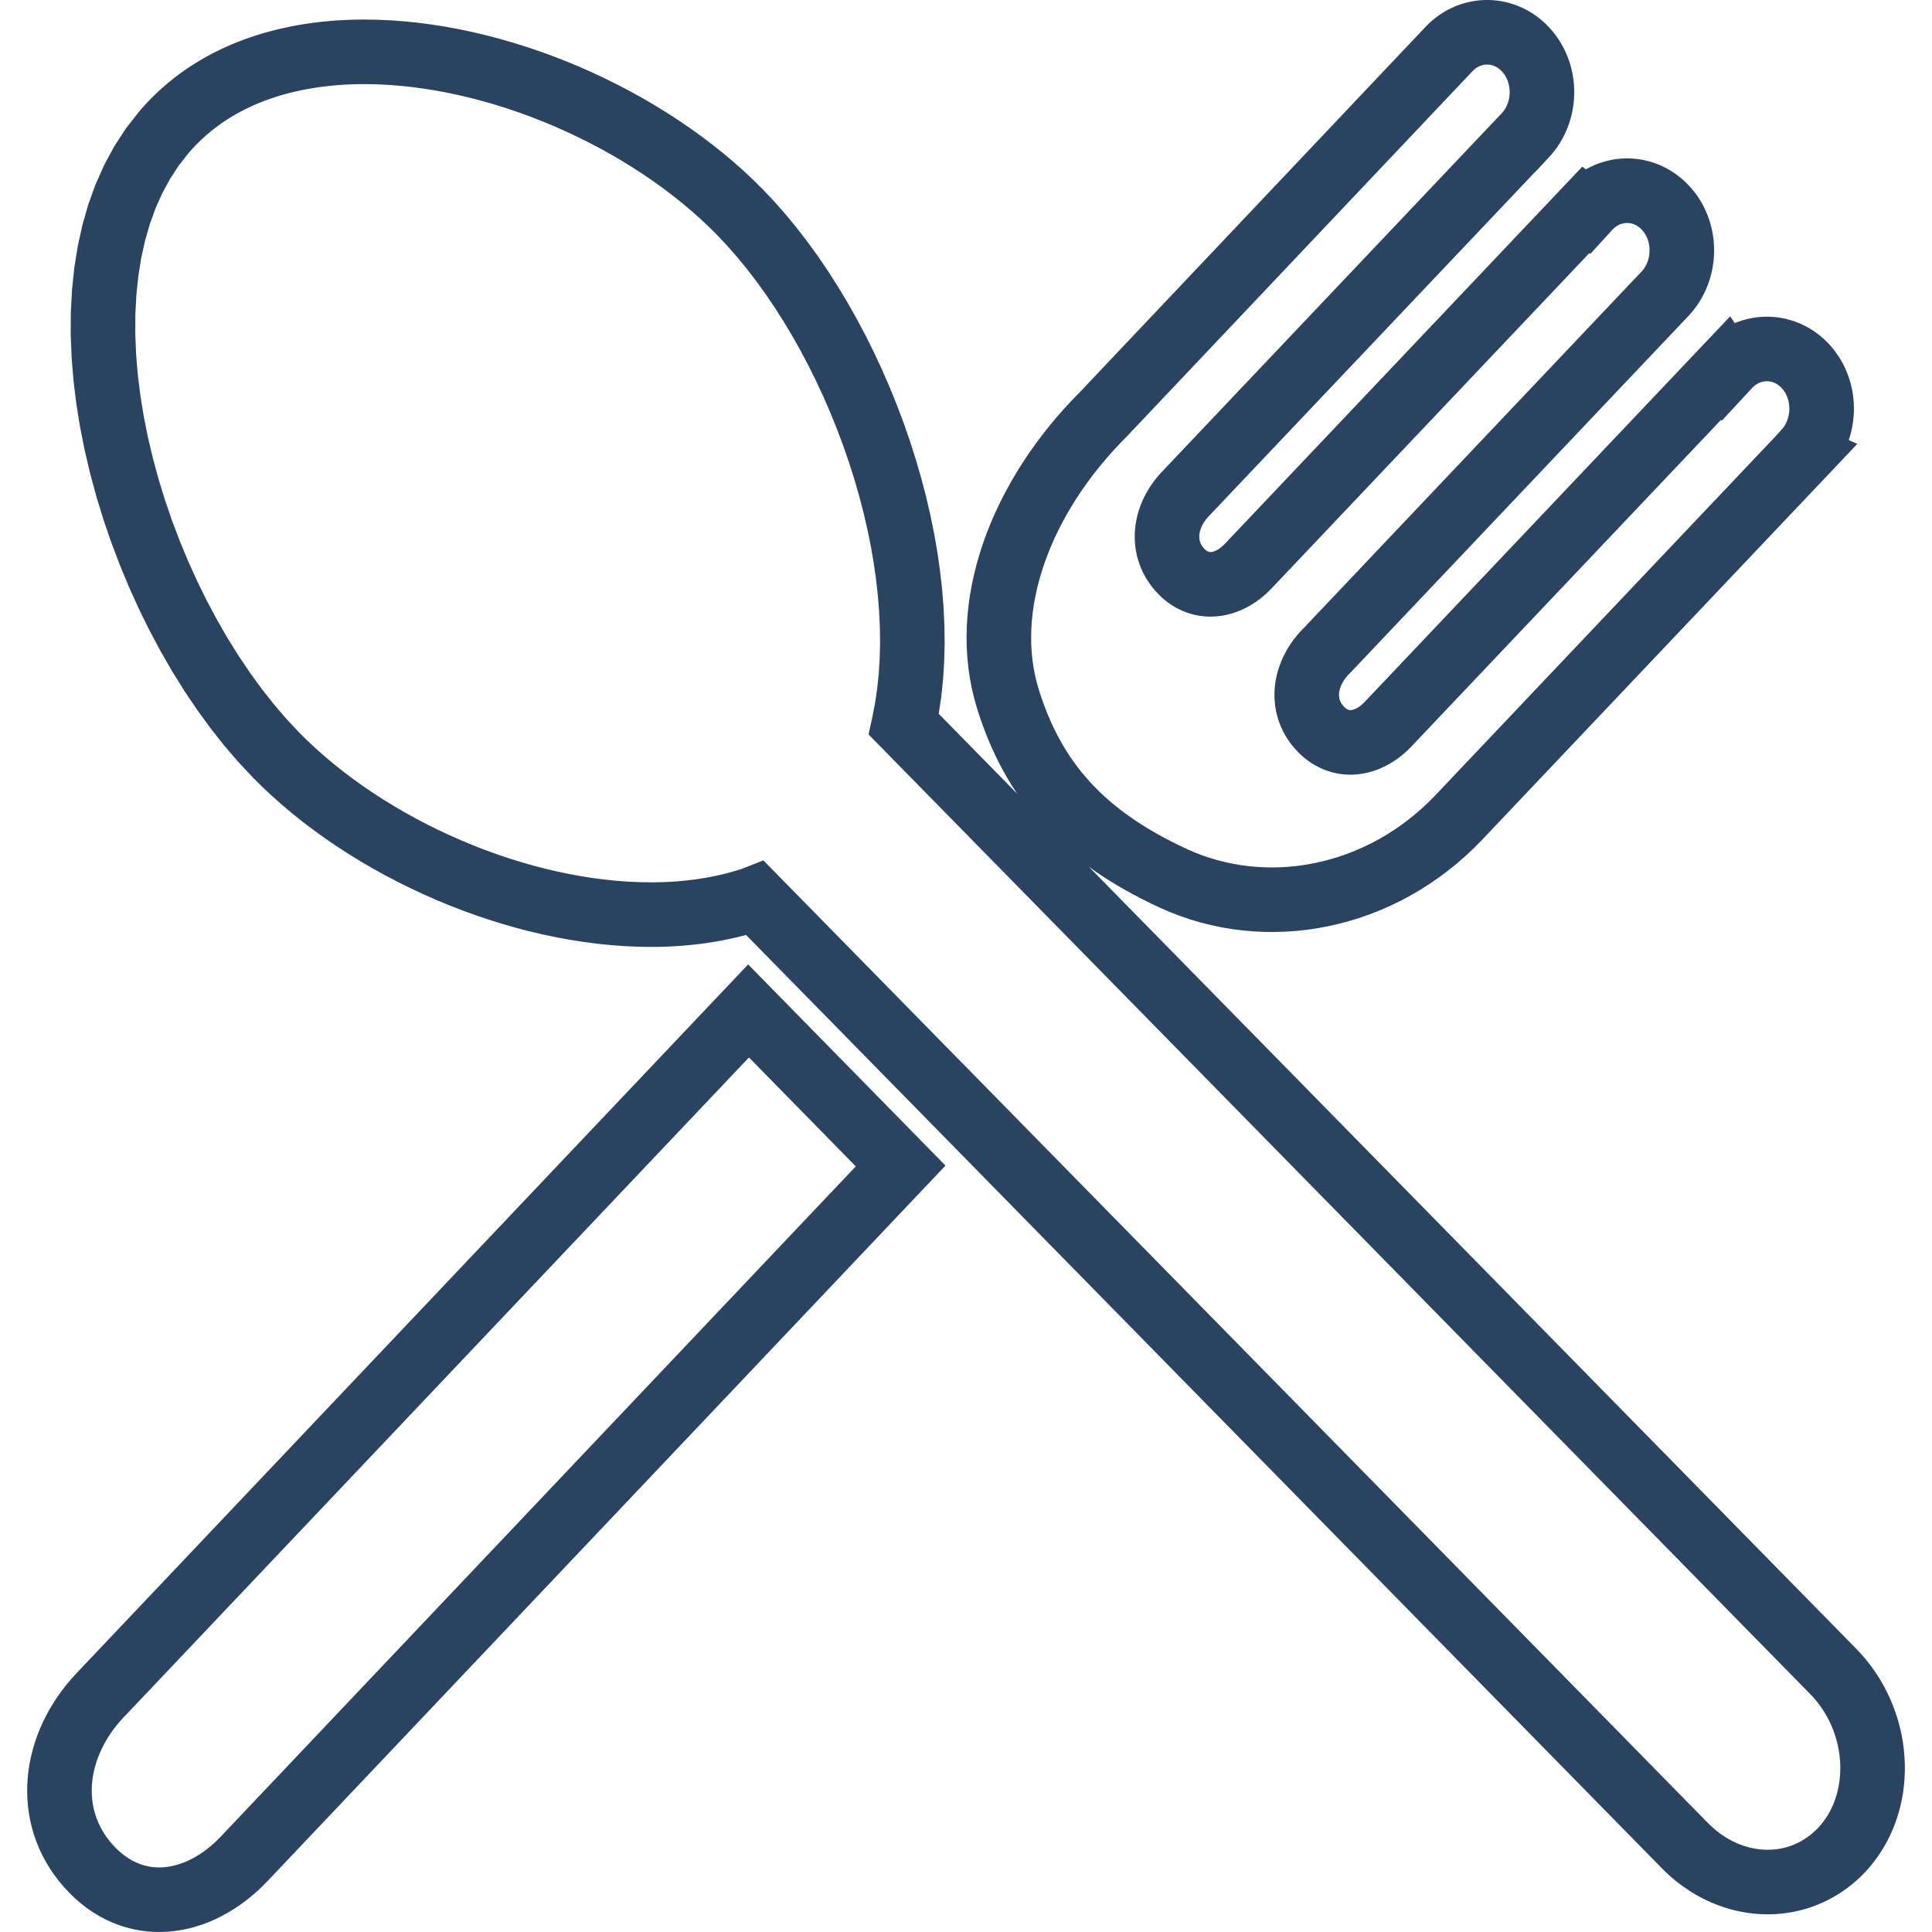 <?xml version="1.0" encoding="UTF-8"?>
<!DOCTYPE svg PUBLIC "-//W3C//DTD SVG 1.1//EN" "http://www.w3.org/Graphics/SVG/1.1/DTD/svg11.dtd">
<!-- Creator: CorelDRAW 2021 (64-Bit) -->
<svg xmlns="http://www.w3.org/2000/svg" xml:space="preserve" width="50mm" height="50mm" version="1.1" style="shape-rendering:geometricPrecision; text-rendering:geometricPrecision; image-rendering:optimizeQuality; fill-rule:evenodd; clip-rule:evenodd"
viewBox="0 0 5000 5000"
 xmlns:xlink="http://www.w3.org/1999/xlink"
 xmlns:xodm="http://www.corel.com/coreldraw/odm/2003">
 <defs>
  <style type="text/css">
   <![CDATA[
    .fil0 {fill:#294361;fill-rule:nonzero}
   ]]>
  </style>
 </defs>
 <g id="Warstwa_x0020_1">
  <g id="_2170298920336">
   <path class="fil0" d="M4673.1 4940.08l-47.31 -160.26 -0.18 0.06 2.97 -0.91 2.9 -0.96 2.99 -1.03 2.94 -1.09 2.89 -1.11 2.9 -1.19 2.87 -1.22 2.86 -1.3 2.87 -1.34 2.84 -1.41 2.85 -1.46 2.71 -1.46 2.81 -1.59 2.8 -1.64 2.75 -1.68 2.7 -1.7 2.72 -1.81 2.7 -1.85 2.6 -1.85 2.64 -1.96 2.63 -2.02 2.61 -2.07 2.6 -2.16 2.53 -2.17 2.52 -2.23 2.51 -2.3 2.45 -2.34 2.46 -2.43 2.45 -2.5 2.43 -2.58 2.33 -2.55 2.33 -2.67 126.47 109.23 -4.28 4.87 -4.4 4.81 -4.39 4.65 -4.45 4.56 -4.54 4.49 -4.65 4.43 -4.68 4.31 -4.75 4.22 -4.81 4.12 -4.85 3.99 -4.91 3.92 -4.97 3.81 -5.03 3.74 -5.15 3.67 -5.13 3.51 -5.17 3.41 -5.27 3.34 -5.28 3.23 -5.3 3.1 -5.36 3.01 -5.5 2.97 -5.45 2.81 -5.49 2.71 -5.54 2.62 -5.58 2.51 -5.62 2.41 -5.66 2.31 -5.72 2.21 -5.7 2.09 -5.71 1.98 -5.81 1.9 -5.81 1.78 -0.18 0.06zm0.18 -0.06l-0.18 0.06 -1.35 0.4 1.53 -0.46zm-98.46 14.21l0 -167.1 0 0 1.68 0 1.52 -0.02 1.69 -0.05 1.69 -0.05 1.51 -0.06 1.69 -0.08 1.49 -0.08 1.69 -0.13 1.67 -0.11 1.52 -0.14 1.66 -0.15 1.65 -0.18 1.68 -0.18 1.48 -0.18 1.67 -0.22 1.66 -0.22 1.47 -0.22 1.67 -0.26 1.6 -0.27 1.5 -0.26 1.5 -0.29 1.76 -0.34 1.62 -0.32 1.46 -0.31 1.45 -0.33 1.65 -0.39 1.77 -0.42 1.41 -0.35 1.44 -0.38 1.6 -0.43 1.59 -0.45 1.53 -0.44 47.31 160.26 -3.02 0.87 -2.95 0.83 -2.96 0.8 -3.13 0.83 -3.17 0.79 -2.83 0.68 -2.95 0.69 -3.15 0.7 -3.16 0.67 -3 0.61 -2.88 0.56 -3.16 0.59 -3.14 0.55 -3.05 0.51 -3.01 0.47 -3.19 0.47 -3.04 0.42 -3.01 0.4 -3.22 0.38 -3.01 0.34 -3.05 0.31 -3.05 0.29 -3.2 0.27 -3.05 0.23 -3.03 0.21 -3.22 0.19 -3.06 0.14 -3.21 0.14 -3.06 0.09 -3.04 0.06 -3.22 0.04 -3.06 0.02 0 0zm-274.04 -119.3l119.28 -117.03 -0.03 -0.03 4.42 4.4 4.46 4.23 4.54 4.1 4.55 3.92 4.61 3.79 4.67 3.65 4.71 3.51 4.69 3.31 4.78 3.2 4.78 3.06 4.83 2.9 4.84 2.76 4.87 2.61 4.93 2.5 4.86 2.32 4.95 2.2 4.94 2.07 4.95 1.91 5.03 1.81 4.93 1.63 4.97 1.51 5 1.38 4.93 1.23 5.04 1.12 4.99 0.99 4.93 0.83 4.97 0.71 4.96 0.58 4.95 0.46 4.89 0.32 4.91 0.18 4.91 0.07 0 167.1 -9.24 -0.12 -9.24 -0.36 -9.3 -0.61 -9.22 -0.84 -9.21 -1.08 -9.19 -1.32 -9.22 -1.56 -9.15 -1.8 -9.07 -2.01 -9.13 -2.27 -9.03 -2.51 -9.01 -2.72 -8.99 -2.99 -8.83 -3.18 -8.85 -3.42 -8.77 -3.66 -8.7 -3.87 -8.69 -4.14 -8.53 -4.32 -8.48 -4.56 -8.4 -4.8 -8.31 -5 -8.24 -5.24 -8.11 -5.44 -8.05 -5.7 -7.92 -5.88 -7.8 -6.1 -7.7 -6.32 -7.61 -6.56 -7.45 -6.75 -7.35 -6.95 -7.22 -7.19 -0.03 -0.03zm-2286.42 -2568.74l2405.69 2451.71 -119.28 117.03 -2405.69 -2451.7 28.93 -136.23 90.35 19.19zm-90.35 -19.19l51.54 -20.36 38.81 39.55 -90.35 -19.19zm23.58 167.9l-46.94 -160.38 -0.61 0.19 0.92 -0.28 1.33 -0.4 0.96 -0.28 0.71 -0.21 0.86 -0.26 0.95 -0.29 0.97 -0.29 0.96 -0.29 1.07 -0.32 0.86 -0.26 0.59 -0.18 0.97 -0.3 0.95 -0.29 0.6 -0.18 0.48 -0.16 1.07 -0.34 0.97 -0.3 0.48 -0.16 0.59 -0.18 0.6 -0.2 0.96 -0.32 0.47 -0.16 0.59 -0.21 0.96 -0.33 0.46 -0.15 0.59 -0.22 0.59 -0.21 0.24 -0.09 0.95 -0.35 0.46 -0.17 0.11 -0.05 0.7 -0.28 61.42 155.41 -1.17 0.46 -1.77 0.68 -1.43 0.53 -0.94 0.36 -1.66 0.61 -1.3 0.47 -1.31 0.46 -1.43 0.5 -0.96 0.33 -1.3 0.45 -1.44 0.48 -0.96 0.32 -1.31 0.43 -1.33 0.44 -1.43 0.46 -0.96 0.3 -0.84 0.27 -1.44 0.45 -1.34 0.41 -0.96 0.29 -0.96 0.3 -1.33 0.41 -1.07 0.32 -0.86 0.26 -0.96 0.29 -0.96 0.29 -0.96 0.29 -1.07 0.32 -1.23 0.36 -0.96 0.28 -0.6 0.19 -0.99 0.3 -0.61 0.18zm0.61 -0.18l-0.61 0.18 -0.05 0.01 0.66 -0.19zm-263.97 35.85l0 -167.11 0 0 7.19 -0.02 7.22 -0.09 7.19 -0.13 7.08 -0.19 7.09 -0.26 7.14 -0.31 7.05 -0.36 7.03 -0.43 7.01 -0.47 6.99 -0.54 6.95 -0.59 6.92 -0.65 6.91 -0.69 6.88 -0.77 6.84 -0.81 6.77 -0.87 6.73 -0.93 6.76 -0.99 6.74 -1.06 6.69 -1.1 6.61 -1.15 6.59 -1.22 6.6 -1.27 6.51 -1.33 6.54 -1.4 6.45 -1.44 6.41 -1.5 6.38 -1.55 6.34 -1.62 6.3 -1.67 6.27 -1.74 6.24 -1.79 46.94 160.38 -7.85 2.25 -7.91 2.19 -7.92 2.1 -7.97 2.03 -7.98 1.95 -8.03 1.88 -8.05 1.79 -8.02 1.71 -8.1 1.65 -8.08 1.57 -8.16 1.51 -8.18 1.42 -8.15 1.35 -8.19 1.27 -8.2 1.21 -8.27 1.14 -8.31 1.06 -8.28 0.99 -8.29 0.91 -8.3 0.86 -8.34 0.78 -8.36 0.7 -8.38 0.64 -8.38 0.57 -8.42 0.5 -8.43 0.44 -8.39 0.37 -8.46 0.3 -8.53 0.23 -8.45 0.16 -8.46 0.1 -8.52 0.04 0 0zm-1029.28 -437.86l119.24 -117.06 0.03 0.03 21.1 20.9 21.94 20.54 22.78 20.17 23.57 19.77 24.32 19.35 25.03 18.92 25.7 18.42 26.34 17.95 26.95 17.44 27.5 16.9 28.01 16.34 28.5 15.77 28.94 15.16 29.32 14.55 29.7 13.9 30.01 13.25 30.31 12.58 30.52 11.89 30.73 11.16 30.88 10.44 31.01 9.68 31.08 8.93 31.11 8.13 31.11 7.36 31.04 6.52 30.97 5.71 30.84 4.86 30.65 4 30.45 3.13 30.16 2.26 29.89 1.35 29.55 0.45 0 167.11 -34.63 -0.53 -34.82 -1.59 -34.94 -2.6 -35.05 -3.61 -35.1 -4.59 -35.14 -5.53 -35.15 -6.48 -35.13 -7.38 -35.06 -8.28 -34.97 -9.14 -34.84 -10.01 -34.7 -10.84 -34.5 -11.66 -34.29 -12.46 -34.02 -13.24 -33.74 -14.01 -33.42 -14.76 -33.07 -15.48 -32.68 -16.21 -32.26 -16.91 -31.8 -17.6 -31.32 -18.26 -30.79 -18.92 -30.23 -19.57 -29.65 -20.19 -29.03 -20.82 -28.36 -21.43 -27.66 -22 -26.93 -22.61 -26.16 -23.17 -25.37 -23.73 -24.5 -24.28 0.03 0.03zm-295.29 -1723.58l127.36 108.18 -0.11 0.13 -24.95 31.99 -22.33 34.3 -19.81 36.58 -17.3 38.83 -14.83 40.95 -12.35 43.01 -9.9 44.92 -7.44 46.65 -5.03 48.27 -2.62 49.66 -0.26 50.88 2.07 51.96 4.32 52.8 6.54 53.49 8.69 53.99 10.79 54.31 12.8 54.43 14.74 54.38 16.62 54.16 18.4 53.74 20.11 53.16 21.75 52.39 23.3 51.47 24.74 50.33 26.13 49.04 27.4 47.58 28.59 45.93 29.68 44.12 30.65 42.13 31.53 39.97 32.3 37.64 32.95 35.15 -119.24 117.06 -38.14 -40.67 -36.91 -43.03 -35.69 -45.21 -34.38 -47.25 -33.05 -49.13 -31.65 -50.88 -30.21 -52.43 -28.7 -53.87 -27.12 -55.17 -25.48 -56.29 -23.78 -57.27 -21.99 -58.13 -20.14 -58.8 -18.2 -59.36 -16.21 -59.78 -14.1 -60.01 -11.94 -60.13 -9.68 -60.12 -7.33 -59.95 -4.89 -59.64 -2.34 -59.19 0.3 -58.61 3.07 -57.88 5.93 -57.02 8.95 -56 12.09 -54.81 15.37 -53.49 18.81 -51.93 22.38 -50.18 26.09 -48.18 29.93 -45.93 33.83 -43.37 -0.11 0.13zm127.36 108.18l-0.21 0.25 0.1 -0.12 0.11 -0.13zm193.02 -310.99l47.09 160.32 0 0 -9 2.71 -8.9 2.86 -8.88 2.98 -8.73 3.09 -8.63 3.21 -8.57 3.36 -8.46 3.47 -8.35 3.59 -8.33 3.75 -8.16 3.84 -8.03 3.96 -8.02 4.13 -7.9 4.24 -7.74 4.34 -7.67 4.47 -7.61 4.65 -7.5 4.75 -7.35 4.86 -7.26 4.99 -7.16 5.13 -7.09 5.3 -6.96 5.38 -6.84 5.53 -6.77 5.68 -6.64 5.8 -6.53 5.95 -6.45 6.09 -6.35 6.24 -6.19 6.33 -6.13 6.55 -6.03 6.66 -5.88 6.79 -127.36 -108.18 8.1 -9.35 8.24 -9.11 8.37 -8.92 8.57 -8.77 8.67 -8.53 8.83 -8.35 8.97 -8.15 9.12 -7.96 9.23 -7.75 9.39 -7.58 9.5 -7.38 9.6 -7.15 9.75 -6.99 9.87 -6.8 10.01 -6.61 10.08 -6.38 10.15 -6.18 10.31 -6.04 10.45 -5.85 10.49 -5.63 10.53 -5.42 10.74 -5.3 10.81 -5.07 10.81 -4.87 10.96 -4.72 11.04 -4.53 11.1 -4.34 11.22 -4.19 11.28 -3.99 11.28 -3.8 11.42 -3.64 11.49 -3.47 0 0zm263.09 -35.74l0 167.11 0 0 -7.2 0.02 -7.23 0.09 -7.16 0.13 -7.12 0.2 -7.16 0.25 -7.08 0.31 -7.05 0.36 -6.98 0.43 -7.05 0.48 -6.98 0.53 -6.89 0.59 -6.98 0.66 -6.88 0.69 -6.81 0.76 -6.84 0.83 -6.8 0.87 -6.72 0.93 -6.73 0.99 -6.72 1.05 -6.62 1.1 -6.64 1.16 -6.57 1.21 -6.52 1.27 -6.54 1.34 -6.47 1.39 -6.47 1.45 -6.38 1.5 -6.36 1.55 -6.32 1.62 -6.22 1.66 -6.29 1.75 -6.22 1.78 -47.09 -160.32 7.84 -2.26 7.82 -2.18 7.97 -2.13 7.95 -2.02 7.96 -1.96 8.01 -1.86 7.98 -1.8 8.05 -1.72 8.04 -1.65 8.11 -1.58 8.14 -1.5 8.11 -1.43 8.21 -1.35 8.15 -1.28 8.19 -1.21 8.29 -1.14 8.23 -1.06 8.26 -0.99 8.33 -0.92 8.31 -0.85 8.28 -0.78 8.4 -0.72 8.37 -0.63 8.34 -0.58 8.47 -0.5 8.43 -0.44 8.44 -0.37 8.42 -0.29 8.48 -0.24 8.51 -0.16 8.46 -0.1 8.54 -0.04 0 0zm1030.53 439.04l-119.28 117.02 -0.01 -0.01 -21.15 -20.95 -22 -20.59 -22.82 -20.22 -23.63 -19.81 -24.39 -19.42 -25.07 -18.96 -25.76 -18.48 -26.4 -18.01 -27 -17.48 -27.56 -16.95 -28.06 -16.38 -28.55 -15.8 -29 -15.23 -29.38 -14.59 -29.74 -13.95 -30.07 -13.3 -30.33 -12.62 -30.58 -11.91 -30.78 -11.22 -30.92 -10.47 -31.04 -9.72 -31.11 -8.95 -31.16 -8.18 -31.12 -7.36 -31.09 -6.55 -30.97 -5.73 -30.86 -4.87 -30.66 -4.02 -30.45 -3.14 -30.17 -2.26 -29.88 -1.37 -29.54 -0.45 0 -167.11 34.64 0.53 34.83 1.6 34.95 2.61 35.07 3.62 35.12 4.6 35.17 5.57 35.17 6.49 35.15 7.41 35.11 8.31 35 9.19 34.88 10.03 34.73 10.88 34.54 11.69 34.33 12.51 34.06 13.27 33.8 14.06 33.45 14.79 33.12 15.54 32.73 16.25 32.3 16.95 31.86 17.64 31.36 18.32 30.85 18.97 30.28 19.61 29.71 20.25 29.06 20.86 28.42 21.49 27.69 22.05 26.98 22.64 26.22 23.21 25.41 23.78 24.55 24.33 -0.01 -0.01zm425.06 1326.37l-119.26 117.03 -21.98 -76.43 7.1 -36.44 5.54 -37.48 4.01 -38.49 2.5 -39.38 0.98 -40.19 -0.51 -40.92 -1.95 -41.54 -3.39 -42.07 -4.8 -42.51 -6.17 -42.87 -7.51 -43.12 -8.84 -43.29 -10.09 -43.34 -11.35 -43.35 -12.53 -43.22 -13.71 -43.03 -14.83 -42.74 -15.91 -42.36 -16.94 -41.89 -17.96 -41.33 -18.92 -40.69 -19.81 -39.94 -20.7 -39.13 -21.51 -38.22 -22.3 -37.2 -23.02 -36.14 -23.7 -34.95 -24.32 -33.69 -24.9 -32.35 -25.4 -30.9 -25.89 -29.38 -26.27 -27.8 119.28 -117.02 30.45 32.21 29.69 33.71 28.9 35.16 28.11 36.5 27.28 37.77 26.4 38.96 25.54 40.07 24.64 41.13 23.69 42.09 22.75 42.97 21.73 43.81 20.69 44.52 19.64 45.22 18.53 45.79 17.4 46.3 16.22 46.77 15.01 47.14 13.77 47.44 12.46 47.65 11.14 47.81 9.76 47.89 8.34 47.9 6.9 47.84 5.39 47.71 3.82 47.52 2.22 47.22 0.58 46.89 -1.15 46.5 -2.91 45.99 -4.74 45.43 -6.63 44.81 -8.58 44.08 -21.98 -76.43zm-119.26 117.03l-31.66 -32.27 9.68 -44.16 21.98 76.43zm2405.45 2451.32l-2405.45 -2451.33 119.26 -117.03 2405.45 2451.32 0.07 0.07 -119.33 116.97zm119.26 -117.04l0.07 0.07 0.57 0.58 -0.64 -0.65zm34.06 565.23l-126.47 -109.23 -0.41 0.49 6.74 -8.39 6.28 -8.71 5.79 -9.01 5.34 -9.34 4.87 -9.64 4.41 -9.93 3.93 -10.2 3.46 -10.45 2.98 -10.7 2.5 -10.91 1.99 -11.1 1.49 -11.27 1 -11.42 0.49 -11.56 -0.01 -11.62 -0.53 -11.7 -1.04 -11.73 -1.56 -11.74 -2.07 -11.71 -2.59 -11.67 -3.09 -11.58 -3.61 -11.5 -4.1 -11.36 -4.61 -11.18 -5.11 -11.01 -5.61 -10.82 -6.09 -10.58 -6.59 -10.31 -7.07 -10.06 -7.53 -9.74 -8.04 -9.45 -8.53 -9.13 119.4 -116.9 13.84 14.82 13.05 15.34 12.26 15.83 11.43 16.25 10.64 16.67 9.82 17.05 9 17.35 8.2 17.66 7.39 17.95 6.56 18.16 5.77 18.35 4.95 18.54 4.14 18.68 3.33 18.81 2.5 18.89 1.68 18.93 0.86 18.98 0.03 18.97 -0.8 18.93 -1.65 18.9 -2.51 18.79 -3.36 18.69 -4.24 18.53 -5.1 18.34 -5.99 18.12 -6.89 17.86 -7.8 17.55 -8.69 17.21 -9.63 16.84 -10.55 16.4 -11.46 15.91 -12.37 15.37 -0.42 0.49zm0.42 -0.49l-0.12 0.14 -0.3 0.35 0.42 -0.49zm-1122.79 -2775.12l121.28 114.95 0 0 -21.52 21.86 -22.15 20.87 -22.74 19.84 -23.3 18.8 -23.79 17.76 -24.3 16.74 -24.77 15.69 -25.16 14.64 -25.56 13.59 -25.94 12.54 -26.25 11.5 -26.53 10.42 -26.81 9.36 -27.03 8.32 -27.23 7.23 -27.4 6.17 -27.54 5.12 -27.64 4.03 -27.71 2.95 -27.75 1.89 -27.77 0.8 -27.76 -0.28 -27.68 -1.36 -27.62 -2.45 -27.48 -3.54 -27.34 -4.62 -27.16 -5.74 -26.93 -6.81 -26.68 -7.92 -26.41 -9.03 -26.07 -10.12 -25.73 -11.22 69.99 -151.73 19.4 8.45 19.68 7.65 19.93 6.8 20.18 5.99 20.39 5.17 20.59 4.34 20.78 3.52 20.93 2.69 21.02 1.87 21.16 1.03 21.22 0.23 21.26 -0.63 21.31 -1.44 21.31 -2.28 21.27 -3.11 21.23 -3.93 21.17 -4.77 21.07 -5.6 20.92 -6.42 20.78 -7.28 20.63 -8.1 20.42 -8.92 20.18 -9.76 19.93 -10.62 19.69 -11.44 19.37 -12.28 19.04 -13.11 18.72 -13.96 18.34 -14.82 17.93 -15.64 17.53 -16.5 17.1 -17.38 0 0zm1009.26 -822.02l-887.98 936.97 -121.28 -114.95 887.97 -936.97 94.29 -19 27 133.95zm-27.01 -133.95l108.65 47.79 -81.65 86.16 -27 -133.95zm-0.24 -0.1l0.24 0.11 -67.29 152.95 -0.24 -0.11 -28.49 -132.33 95.78 -20.62zm-67.29 152.95l-105.66 -46.49 77.17 -85.84 28.49 132.33zm102.31 -27.88l-6.53 7.27 -124.27 -111.72 6.53 -7.27 1.38 -1.49 122.89 113.21zm-124.26 -111.72l0.65 -0.73 0.73 -0.76 -1.38 1.49zm3.57 -108.57l125.33 -110.52 0.01 0.01 7.63 9.11 7.1 9.4 6.58 9.66 6.07 9.92 5.56 10.16 5.01 10.31 4.48 10.45 4 10.64 3.48 10.75 2.97 10.85 2.47 10.9 1.98 11.01 1.48 11.07 0.99 11.01 0.52 11.13 0.02 11.08 -0.45 11.08 -0.96 11.11 -1.42 10.98 -1.89 10.91 -2.39 10.9 -2.9 10.88 -3.37 10.68 -3.86 10.54 -4.38 10.47 -4.87 10.29 -5.38 10.13 -5.9 9.88 -6.34 9.61 -6.93 9.46 -7.43 9.13 -7.88 8.79 -121.52 -114.7 2.37 -2.64 2.19 -2.7 2.04 -2.8 1.99 -3 1.82 -3.06 1.67 -3.13 1.55 -3.27 1.4 -3.35 1.26 -3.49 1.13 -3.57 0.95 -3.55 0.8 -3.67 0.66 -3.78 0.49 -3.81 0.32 -3.76 0.16 -3.81 0 -3.82 -0.19 -3.77 -0.33 -3.84 -0.5 -3.7 -0.66 -3.67 -0.83 -3.65 -0.96 -3.54 -1.12 -3.47 -1.27 -3.36 -1.43 -3.34 -1.55 -3.18 -1.67 -3.06 -1.82 -2.97 -1.96 -2.89 -2.1 -2.78 -2.23 -2.66 0.01 0.01zm-77.27 -2.06l-122.52 -113.61 0.58 -0.64 8.39 -8.41 8.73 -7.92 9.1 -7.43 9.42 -6.91 9.7 -6.35 9.93 -5.8 10.21 -5.27 10.35 -4.68 10.57 -4.13 10.77 -3.57 10.84 -2.98 11 -2.41 11.09 -1.84 11.14 -1.25 11.14 -0.67 11.15 -0.08 11.15 0.48 11.16 1.06 11.05 1.66 10.98 2.21 10.93 2.81 10.75 3.37 10.62 3.94 10.43 4.51 10.19 5.05 9.99 5.61 9.76 6.17 9.46 6.7 9.17 7.24 8.79 7.72 8.49 8.24 8.09 8.72 -125.33 110.52 -2.29 -2.47 -2.32 -2.26 -2.36 -2.07 -2.34 -1.84 -2.37 -1.67 -2.35 -1.5 -2.43 -1.36 -2.43 -1.2 -2.42 -1.05 -2.44 -0.91 -2.47 -0.77 -2.43 -0.63 -2.49 -0.49 -2.53 -0.38 -2.44 -0.23 -2.52 -0.12 -2.54 0.03 -2.51 0.15 -2.48 0.28 -2.47 0.4 -2.47 0.55 -2.52 0.69 -2.43 0.8 -2.47 0.97 -2.5 1.12 -2.41 1.25 -2.44 1.43 -2.43 1.59 -2.39 1.75 -2.38 1.95 -2.4 2.17 -2.39 2.4 0.59 -0.64zm-122.52 -113.61l0.58 -0.64 0.1 -0.1 -0.68 0.74zm-6.78 7.3l6.78 -7.3 122.52 113.61 -6.77 7.31 -131.07 -10.88 8.54 -102.74zm122.53 113.62l-72.48 78.16 -58.59 -89.04 131.07 10.88zm7.54 -104.24l0.99 1.5 -139.6 91.86 -0.98 -1.49 9.16 -103.42 130.43 11.55zm-130.43 -11.55l72.51 -76.49 57.92 88.04 -130.43 -11.55zm-873.33 921.3l873.33 -921.3 121.27 114.97 -873.33 921.3 -121.29 -114.94 0.02 -0.03zm-180.24 121.79l125.04 -110.85 -0.12 -0.13 1.97 2.12 1.83 1.76 1.7 1.46 1.55 1.19 1.33 0.92 1.32 0.79 1.18 0.63 1 0.46 0.99 0.37 0.87 0.28 0.87 0.22 0.93 0.17 0.99 0.13 0.93 0.06 1.02 0 1.28 -0.05 1.28 -0.14 1.43 -0.23 1.55 -0.33 1.73 -0.47 1.89 -0.62 1.97 -0.76 2.14 -0.92 2.26 -1.12 2.44 -1.37 2.52 -1.52 2.52 -1.71 2.66 -1.97 2.74 -2.19 2.77 -2.41 2.79 -2.63 2.85 -2.9 121.31 114.91 -7.26 7.39 -7.53 7.09 -7.79 6.78 -7.98 6.41 -8.25 6.07 -8.55 5.76 -8.72 5.33 -8.91 4.92 -9.2 4.56 -9.42 4.14 -9.67 3.69 -9.83 3.19 -10.02 2.72 -10.24 2.2 -10.4 1.67 -10.53 1.08 -10.54 0.5 -10.77 -0.1 -10.8 -0.74 -10.7 -1.36 -10.66 -2.01 -10.65 -2.67 -10.53 -3.34 -10.31 -3.95 -10.15 -4.61 -9.82 -5.19 -9.51 -5.74 -9.32 -6.39 -8.89 -6.88 -8.53 -7.38 -8.16 -7.87 -7.78 -8.28 -0.11 -0.14zm0.11 0.14l-0.11 -0.14 1.07 1.21 -0.96 -1.07zm23.78 -313.71l104.4 130.49 9.04 -8.41 -2.69 3.01 -2.57 3.11 -2.4 3.09 -2.17 3.07 -2.05 3.13 -1.86 3.1 -1.7 3.1 -1.52 3.05 -1.35 3 -1.2 3.01 -1.03 2.89 -0.87 2.87 -0.73 2.8 -0.56 2.66 -0.45 2.67 -0.3 2.53 -0.17 2.37 -0.05 2.39 0.05 2.3 0.16 2.17 0.26 2.06 0.37 2.08 0.46 1.99 0.58 1.99 0.66 1.96 0.78 1.89 0.92 1.98 1.07 1.99 1.2 1.99 1.4 2.06 1.62 2.14 1.85 2.19 -125.04 110.85 -7.32 -8.69 -6.8 -8.97 -6.32 -9.28 -5.79 -9.58 -5.22 -9.77 -4.66 -9.92 -4.14 -10.19 -3.55 -10.29 -2.97 -10.36 -2.43 -10.46 -1.88 -10.48 -1.32 -10.56 -0.78 -10.53 -0.26 -10.42 0.24 -10.38 0.73 -10.39 1.23 -10.24 1.66 -10.06 2.13 -10.03 2.55 -9.85 2.96 -9.69 3.38 -9.58 3.75 -9.36 4.14 -9.24 4.51 -9.05 4.86 -8.85 5.21 -8.67 5.52 -8.45 5.92 -8.32 6.19 -8.04 6.47 -7.81 6.84 -7.65 9.04 -8.41zm-9.04 8.41l4.22 -4.54 4.82 -3.87 -9.04 8.41zm1.81 -1.62l121.29 114.94 -0.98 1.02 -0.63 0.64 -0.04 0.04 -3.61 3.4 -0.04 0.04 3.52 -3.33 -4.1 3.84 -0.03 0.03 -0.04 0.04 -0.69 0.59 -0.03 0.02 -4.28 3.44 4.2 -3.38 -0.02 0.03 -5.85 4.58 -0.03 0.02 1.53 -1.12 -1.61 1.18 -0.03 0.02 5.77 -4.52 -5.83 4.58 -4.33 2.88 10.06 -7.39 -5.84 4.59 -4.32 2.88 5.81 -3.99 -0.04 0.03 -0.04 0.03 -3.82 2.71 4.9 -3.54 3.69 -3.03 -3.76 3.1 0.85 -0.67 -104.4 -130.49 0.95 -0.74 -3.68 3.04 3.76 -3.11 5 -3.6 -3.75 2.65 0.04 -0.03 0.04 -0.03 5.89 -4.04 -4.25 2.84 -5.78 4.53 10.13 -7.44 -4.24 2.84 -5.78 4.52 5.85 -4.58 0.03 -0.02 -1.53 1.12 1.61 -1.18 0.02 -0.02 -5.77 4.53 0.03 -0.03 4.28 -3.43 -4.2 3.37 0.03 -0.03 -0.61 0.53 0.04 -0.04 0.04 -0.03 -4.02 3.76 3.6 -3.4 0.05 -0.04 -3.53 3.33 0.04 -0.04 -0.53 0.54 -0.99 1.02zm121.29 114.95l-0.26 0.28 -0.72 0.74 0.98 -1.02zm879.98 -928.61l-879.98 928.61 -121.29 -114.94 879.98 -928.62 121.32 114.91 -0.03 0.04zm-119.19 -221.59l125.29 -110.58 -0.08 -0.1 7.64 9.11 7.11 9.36 6.6 9.67 6.1 9.94 5.55 10.15 4.98 10.25 4.53 10.49 3.99 10.65 3.46 10.69 2.99 10.88 2.45 10.88 1.98 10.96 1.5 11.08 1 11.11 0.5 11.07 0.03 11.03 -0.45 11.08 -0.93 11.11 -1.43 10.97 -1.89 10.98 -2.4 10.9 -2.86 10.78 -3.38 10.73 -3.88 10.61 -4.38 10.46 -4.83 10.23 -5.37 10.11 -5.93 9.96 -6.41 9.66 -6.9 9.4 -7.42 9.13 -7.93 8.8 -121.34 -114.87 2.32 -2.58 2.18 -2.68 2.07 -2.82 1.94 -2.95 1.77 -2.96 1.66 -3.15 1.59 -3.33 1.4 -3.34 1.25 -3.43 1.1 -3.51 0.96 -3.65 0.82 -3.67 0.63 -3.71 0.5 -3.84 0.32 -3.74 0.15 -3.83 -0.01 -3.87 -0.17 -3.81 -0.34 -3.74 -0.49 -3.7 -0.67 -3.69 -0.83 -3.65 -0.96 -3.51 -1.14 -3.5 -1.25 -3.34 -1.39 -3.24 -1.56 -3.22 -1.67 -3.04 -1.77 -2.9 -1.94 -2.83 -2.08 -2.74 -2.19 -2.61 -0.09 -0.1zm0.09 0.1l-0.09 -0.1 -0.45 -0.51 0.54 0.61zm-76.81 -2.67l-123.45 -112.63 1.05 -1.12 8.35 -8.39 8.71 -7.91 9.06 -7.41 9.42 -6.93 9.64 -6.33 9.88 -5.81 10.22 -5.3 10.33 -4.7 10.58 -4.16 10.74 -3.58 10.82 -3 11 -2.43 11.02 -1.85 11.14 -1.27 11.19 -0.69 11.14 -0.12 11.2 0.49 11.16 1.06 11.11 1.64 10.96 2.23 10.92 2.8 10.81 3.39 10.58 3.95 10.41 4.5 10.25 5.09 10.02 5.64 9.72 6.17 9.48 6.72 9.12 7.21 8.87 7.77 8.48 8.26 8.08 8.7 -125.29 110.58 -2.38 -2.55 -2.33 -2.29 -2.35 -2.05 -2.42 -1.93 -2.38 -1.68 -2.41 -1.52 -2.39 -1.36 -2.4 -1.18 -2.44 -1.06 -2.47 -0.91 -2.4 -0.76 -2.43 -0.62 -2.5 -0.5 -2.42 -0.37 -2.45 -0.23 -2.43 -0.1 -2.51 0.02 -2.44 0.14 -2.45 0.29 -2.51 0.42 -2.44 0.54 -2.5 0.7 -2.45 0.81 -2.42 0.96 -2.49 1.12 -2.38 1.23 -2.48 1.46 -2.46 1.62 -2.37 1.75 -2.43 1.98 -2.42 2.2 -2.42 2.42 1.05 -1.12zm-123.45 -112.63l0.2 -0.23 0.85 -0.89 -1.05 1.12zm-6.54 7.16l6.53 -7.16 123.45 112.63 -6.53 7.16 -112.42 10.1 -11.03 -122.73zm123.46 112.63l-51.58 56.54 -60.84 -46.44 112.42 -10.1zm-12.52 -123.86l1.47 1.12 -101.38 132.83 -1.47 -1.12 -9.95 -123.89 111.33 -8.94zm-111.33 8.94l51.64 -54.49 59.69 45.55 -111.33 8.94zm-873.05 921.21l873.05 -921.21 121.29 114.95 -873.05 921.21 -121.49 -114.74 0.2 -0.21zm-0.2 0.21l0.2 -0.21 0.98 -1.04 -1.18 1.25zm-180.23 121.83l125.62 -110.19 -0.22 -0.25 1.9 2.05 1.77 1.7 1.62 1.41 1.45 1.12 1.35 0.92 1.21 0.73 1.08 0.57 1.04 0.47 0.88 0.34 0.85 0.27 0.88 0.21 0.93 0.16 0.85 0.12 1.01 0.05 1.11 0.02 1.16 -0.07 1.35 -0.14 1.46 -0.25 1.55 -0.33 1.74 -0.49 1.98 -0.65 1.97 -0.76 2.13 -0.95 2.35 -1.17 2.44 -1.36 2.46 -1.51 2.55 -1.74 2.68 -1.97 2.68 -2.17 2.79 -2.45 2.82 -2.67 2.79 -2.85 121.68 114.52 -7.28 7.46 -7.48 7.07 -7.73 6.78 -8.03 6.46 -8.22 6.11 -8.51 5.76 -8.75 5.4 -8.93 4.96 -9.11 4.55 -9.44 4.18 -9.68 3.72 -9.75 3.22 -10.04 2.76 -10.28 2.25 -10.37 1.69 -10.48 1.13 -10.67 0.56 -10.7 -0.06 -10.75 -0.69 -10.85 -1.33 -10.67 -1.98 -10.64 -2.63 -10.57 -3.31 -10.4 -3.95 -10.11 -4.58 -9.89 -5.19 -9.6 -5.8 -9.26 -6.36 -8.97 -6.94 -8.58 -7.42 -8.16 -7.91 -7.79 -8.35 -0.22 -0.25zm0.22 0.25l-0.23 -0.26 0.01 0.01 0.22 0.25zm16.4 -307.71l121.29 114.94 0.14 -0.15 -2.78 3.06 -2.6 3.09 -2.41 3.08 -2.26 3.15 -2.08 3.13 -1.89 3.12 -1.73 3.11 -1.56 3.07 -1.38 3.06 -1.21 2.98 -1.06 2.98 -0.9 2.91 -0.73 2.77 -0.59 2.76 -0.46 2.71 -0.31 2.57 -0.18 2.47 -0.06 2.38 0.06 2.37 0.15 2.27 0.28 2.19 0.38 2.19 0.45 2.02 0.59 2.05 0.73 2.11 0.79 1.99 0.97 2.06 1.09 2.07 1.23 2.05 1.48 2.2 1.68 2.24 1.89 2.27 -125.62 110.19 -7.31 -8.77 -6.79 -9.04 -6.26 -9.31 -5.81 -9.67 -5.21 -9.84 -4.66 -10.02 -4.12 -10.25 -3.51 -10.27 -2.99 -10.46 -2.42 -10.58 -1.85 -10.52 -1.3 -10.59 -0.78 -10.56 -0.25 -10.51 0.27 -10.51 0.77 -10.42 1.25 -10.33 1.7 -10.15 2.16 -10.06 2.62 -9.98 3.03 -9.78 3.42 -9.6 3.83 -9.49 4.23 -9.29 4.59 -9.13 4.96 -8.93 5.31 -8.74 5.66 -8.52 5.99 -8.32 6.33 -8.13 6.66 -7.89 6.94 -7.65 0.15 -0.15zm-0.15 0.15l0.15 -0.15 0.16 -0.18 -0.31 0.33zm994.63 -806.51l-873.19 921.3 -121.29 -114.94 873.19 -921.31 60.65 -26.08 60.64 141.03zm-121.29 -114.95l24.72 -26.08 35.93 0 -60.65 26.08zm60.75 141.03l-0.11 0 0 -167.11 0.11 0 61.18 140.45 -61.18 26.66zm61.18 -26.66l-24.79 26.66 -36.39 0 61.18 -26.66zm6.54 -7.03l-6.54 7.03 -122.37 -113.79 6.53 -7.02 0.47 -0.5 121.91 114.28zm-122.38 -113.78l0.12 -0.13 0.35 -0.37 -0.47 0.5zm2.51 -107.51l125.27 -110.58 -0.02 -0.03 7.6 9.07 7.11 9.36 6.6 9.68 6.06 9.88 5.56 10.13 5.01 10.27 4.5 10.43 4.01 10.63 3.5 10.75 2.98 10.78 2.49 10.92 2.01 11.02 1.5 11.01 1.02 11.05 0.54 11.13 0.04 11.08 -0.43 11.07 -0.92 11.06 -1.4 11.03 -1.9 11.02 -2.38 10.91 -2.86 10.78 -3.36 10.74 -3.88 10.65 -4.38 10.47 -4.88 10.31 -5.37 10.12 -5.89 9.9 -6.42 9.71 -6.94 9.47 -7.43 9.14 -7.94 8.83 -121.44 -114.78 2.37 -2.64 2.21 -2.72 2.07 -2.81 1.93 -2.93 1.83 -3.1 1.7 -3.18 1.54 -3.25 1.4 -3.38 1.24 -3.4 1.11 -3.53 0.96 -3.66 0.82 -3.68 0.62 -3.68 0.48 -3.78 0.32 -3.8 0.15 -3.81 -0.02 -3.83 -0.17 -3.76 -0.36 -3.79 -0.51 -3.76 -0.66 -3.65 -0.83 -3.63 -0.99 -3.58 -1.12 -3.46 -1.26 -3.34 -1.44 -3.32 -1.56 -3.2 -1.67 -3.06 -1.83 -2.98 -1.94 -2.84 -2.09 -2.76 -2.24 -2.67 -0.02 -0.03zm-77.87 -1.68l-121.37 -114.85 0.01 -0.01 8.35 -8.39 8.74 -7.94 9.07 -7.4 9.34 -6.88 9.72 -6.39 9.93 -5.81 10.13 -5.25 10.38 -4.72 10.58 -4.15 10.69 -3.56 10.88 -3.01 11 -2.42 11.07 -1.86 11.15 -1.25 11.13 -0.68 11.21 -0.09 11.19 0.49 11.15 1.08 11.06 1.65 11.02 2.24 10.91 2.82 10.75 3.38 10.65 3.98 10.43 4.53 10.18 5.07 10.01 5.63 9.78 6.22 9.44 6.71 9.15 7.23 8.86 7.78 8.46 8.24 8.09 8.71 -125.27 110.58 -2.39 -2.56 -2.39 -2.33 -2.37 -2.08 -2.39 -1.89 -2.45 -1.74 -2.36 -1.5 -2.42 -1.36 -2.49 -1.24 -2.42 -1.05 -2.4 -0.89 -2.48 -0.79 -2.44 -0.63 -2.44 -0.49 -2.49 -0.38 -2.46 -0.24 -2.43 -0.1 -2.45 0.03 -2.51 0.14 -2.45 0.28 -2.45 0.41 -2.44 0.53 -2.44 0.69 -2.5 0.83 -2.42 0.94 -2.44 1.11 -2.47 1.28 -2.43 1.42 -2.39 1.58 -2.44 1.8 -2.42 1.97 -2.39 2.17 -2.42 2.42 0.01 -0.01zm-1015.89 830.37l894.52 -945.22 121.37 114.85 -894.52 945.23 -1.64 1.69 -119.73 -116.55zm121.37 114.86l-0.87 0.91 -0.77 0.78 1.64 -1.69zm-227.29 655.37l-159.47 49.93 0 0.01 -7.56 -26.33 -6.35 -26.56 -5.11 -26.75 -3.91 -26.92 -2.74 -27.04 -1.57 -27.13 -0.43 -27.19 0.69 -27.22 1.77 -27.21 2.82 -27.2 3.87 -27.15 4.88 -27.09 5.88 -27.01 6.86 -26.9 7.81 -26.74 8.71 -26.6 9.64 -26.45 10.53 -26.24 11.39 -26.05 12.26 -25.85 13.09 -25.59 13.9 -25.34 14.71 -25.05 15.48 -24.78 16.26 -24.45 17.01 -24.15 17.77 -23.78 18.48 -23.43 19.2 -23.03 19.87 -22.63 20.58 -22.22 21.25 -21.78 118.08 118.24 -18.21 18.66 -17.61 19.02 -17.01 19.36 -16.37 19.65 -15.72 19.92 -15.06 20.17 -14.38 20.4 -13.71 20.62 -13.01 20.8 -12.29 20.97 -11.58 21.08 -10.85 21.21 -10.09 21.26 -9.33 21.36 -8.57 21.39 -7.8 21.38 -7.02 21.38 -6.23 21.35 -5.42 21.28 -4.62 21.18 -3.8 21.1 -2.98 20.96 -2.17 20.82 -1.34 20.68 -0.51 20.47 0.31 20.27 1.16 20.08 2.01 19.83 2.85 19.62 3.7 19.37 4.56 19.14 5.44 18.89 0 0.01zm382.79 411.9l-69.99 151.74 0.01 0.01 -23.53 -11.12 -22.91 -11.41 -22.31 -11.67 -21.71 -11.97 -21.12 -12.26 -20.53 -12.58 -19.93 -12.87 -19.37 -13.2 -18.79 -13.53 -18.21 -13.84 -17.67 -14.19 -17.1 -14.55 -16.54 -14.88 -15.96 -15.22 -15.4 -15.56 -14.85 -15.91 -14.31 -16.25 -13.75 -16.6 -13.22 -16.96 -12.65 -17.27 -12.11 -17.59 -11.59 -17.93 -11.06 -18.24 -10.56 -18.58 -10.04 -18.89 -9.54 -19.17 -9.06 -19.49 -8.59 -19.82 -8.12 -20.09 -7.66 -20.38 -7.26 -20.7 -6.83 -21 159.47 -49.93 5.69 17.49 5.98 17.09 6.29 16.71 6.58 16.28 6.89 15.88 7.22 15.54 7.55 15.17 7.86 14.81 8.23 14.48 8.58 14.16 8.96 13.87 9.35 13.57 9.74 13.29 10.13 13.01 10.59 12.76 11.04 12.56 11.49 12.31 12 12.12 12.47 11.89 13.01 11.7 13.54 11.51 14.09 11.33 14.69 11.18 15.27 10.99 15.9 10.82 16.52 10.67 17.15 10.51 17.82 10.34 18.5 10.2 19.17 10.04 19.88 9.88 20.6 9.74 0.01 0zm-2873.6 2133.35l1678.79 -1771.66 121.29 114.93 -1678.79 1771.65 -121.3 -114.92 0.01 0zm92.81 442.42l-125.25 110.59 0.02 0.02 -13.13 -15.62 -12.17 -16.11 -11.19 -16.54 -10.21 -16.92 -9.24 -17.29 -8.26 -17.62 -7.24 -17.87 -6.27 -18.11 -5.29 -18.31 -4.31 -18.44 -3.33 -18.54 -2.41 -18.62 -1.46 -18.66 -0.55 -18.69 0.37 -18.62 1.23 -18.52 2.11 -18.47 2.95 -18.34 3.78 -18.17 4.58 -18.03 5.38 -17.85 6.15 -17.64 6.92 -17.38 7.65 -17.11 8.39 -16.87 9.09 -16.55 9.81 -16.27 10.48 -15.92 11.16 -15.55 11.82 -15.19 12.48 -14.81 13.11 -14.4 121.32 114.91 -8.77 9.62 -8.29 9.84 -7.82 10.05 -7.32 10.22 -6.84 10.37 -6.33 10.51 -5.84 10.63 -5.33 10.72 -4.83 10.8 -4.31 10.84 -3.8 10.88 -3.28 10.86 -2.77 10.89 -2.25 10.89 -1.75 10.81 -1.22 10.74 -0.71 10.72 -0.21 10.62 0.3 10.49 0.82 10.41 1.32 10.32 1.85 10.21 2.36 10.11 2.87 9.97 3.41 9.86 3.97 9.77 4.51 9.64 5.1 9.55 5.7 9.46 6.32 9.33 6.97 9.23 7.66 9.13 0.02 0.02zm280.68 -19.79l121.29 114.93 -0.05 0.06 -13.65 13.83 -14.06 13.18 -14.46 12.51 -14.82 11.8 -15.16 11.08 -15.54 10.37 -15.88 9.6 -16.18 8.84 -16.48 8.03 -16.77 7.22 -17.05 6.38 -17.31 5.51 -17.48 4.6 -17.71 3.69 -17.91 2.74 -18.01 1.75 -18.12 0.74 -18.15 -0.29 -18.19 -1.33 -18.15 -2.43 -18.04 -3.5 -17.89 -4.59 -17.68 -5.67 -17.44 -6.79 -17.14 -7.87 -16.8 -8.94 -16.4 -10 -15.93 -11.03 -15.47 -12.04 -14.97 -13.03 -14.46 -14.03 -13.87 -14.94 125.25 -110.59 8.09 8.71 8.1 7.84 8.13 7.08 8.14 6.35 8.13 5.62 8.11 4.96 8.12 4.32 8.13 3.73 8.13 3.15 8.21 2.64 8.22 2.11 8.3 1.61 8.35 1.11 8.47 0.62 8.59 0.13 8.69 -0.35 8.82 -0.86 8.93 -1.37 9.06 -1.89 9.2 -2.42 9.27 -2.96 9.36 -3.49 9.45 -4.07 9.5 -4.63 9.53 -5.2 9.52 -5.78 9.51 -6.35 9.51 -6.94 9.44 -7.51 9.34 -8.08 9.25 -8.68 9.13 -9.25 -0.05 0.06zm1820.19 -1678.1l-1698.9 1793.03 -121.29 -114.93 1698.9 -1793.03 120.3 -1.04 0.99 115.97zm-0.99 -115.97l56.4 57.49 -55.41 58.48 -0.99 -115.97zm-393.61 -401.27l393.61 401.27 -119.3 117.01 -393.61 -401.26 -1 -115.97 120.3 -1.05zm-120.3 1.05l59.61 -62.91 60.69 61.86 -120.3 1.05z"/>
  </g>
 </g>
</svg>
